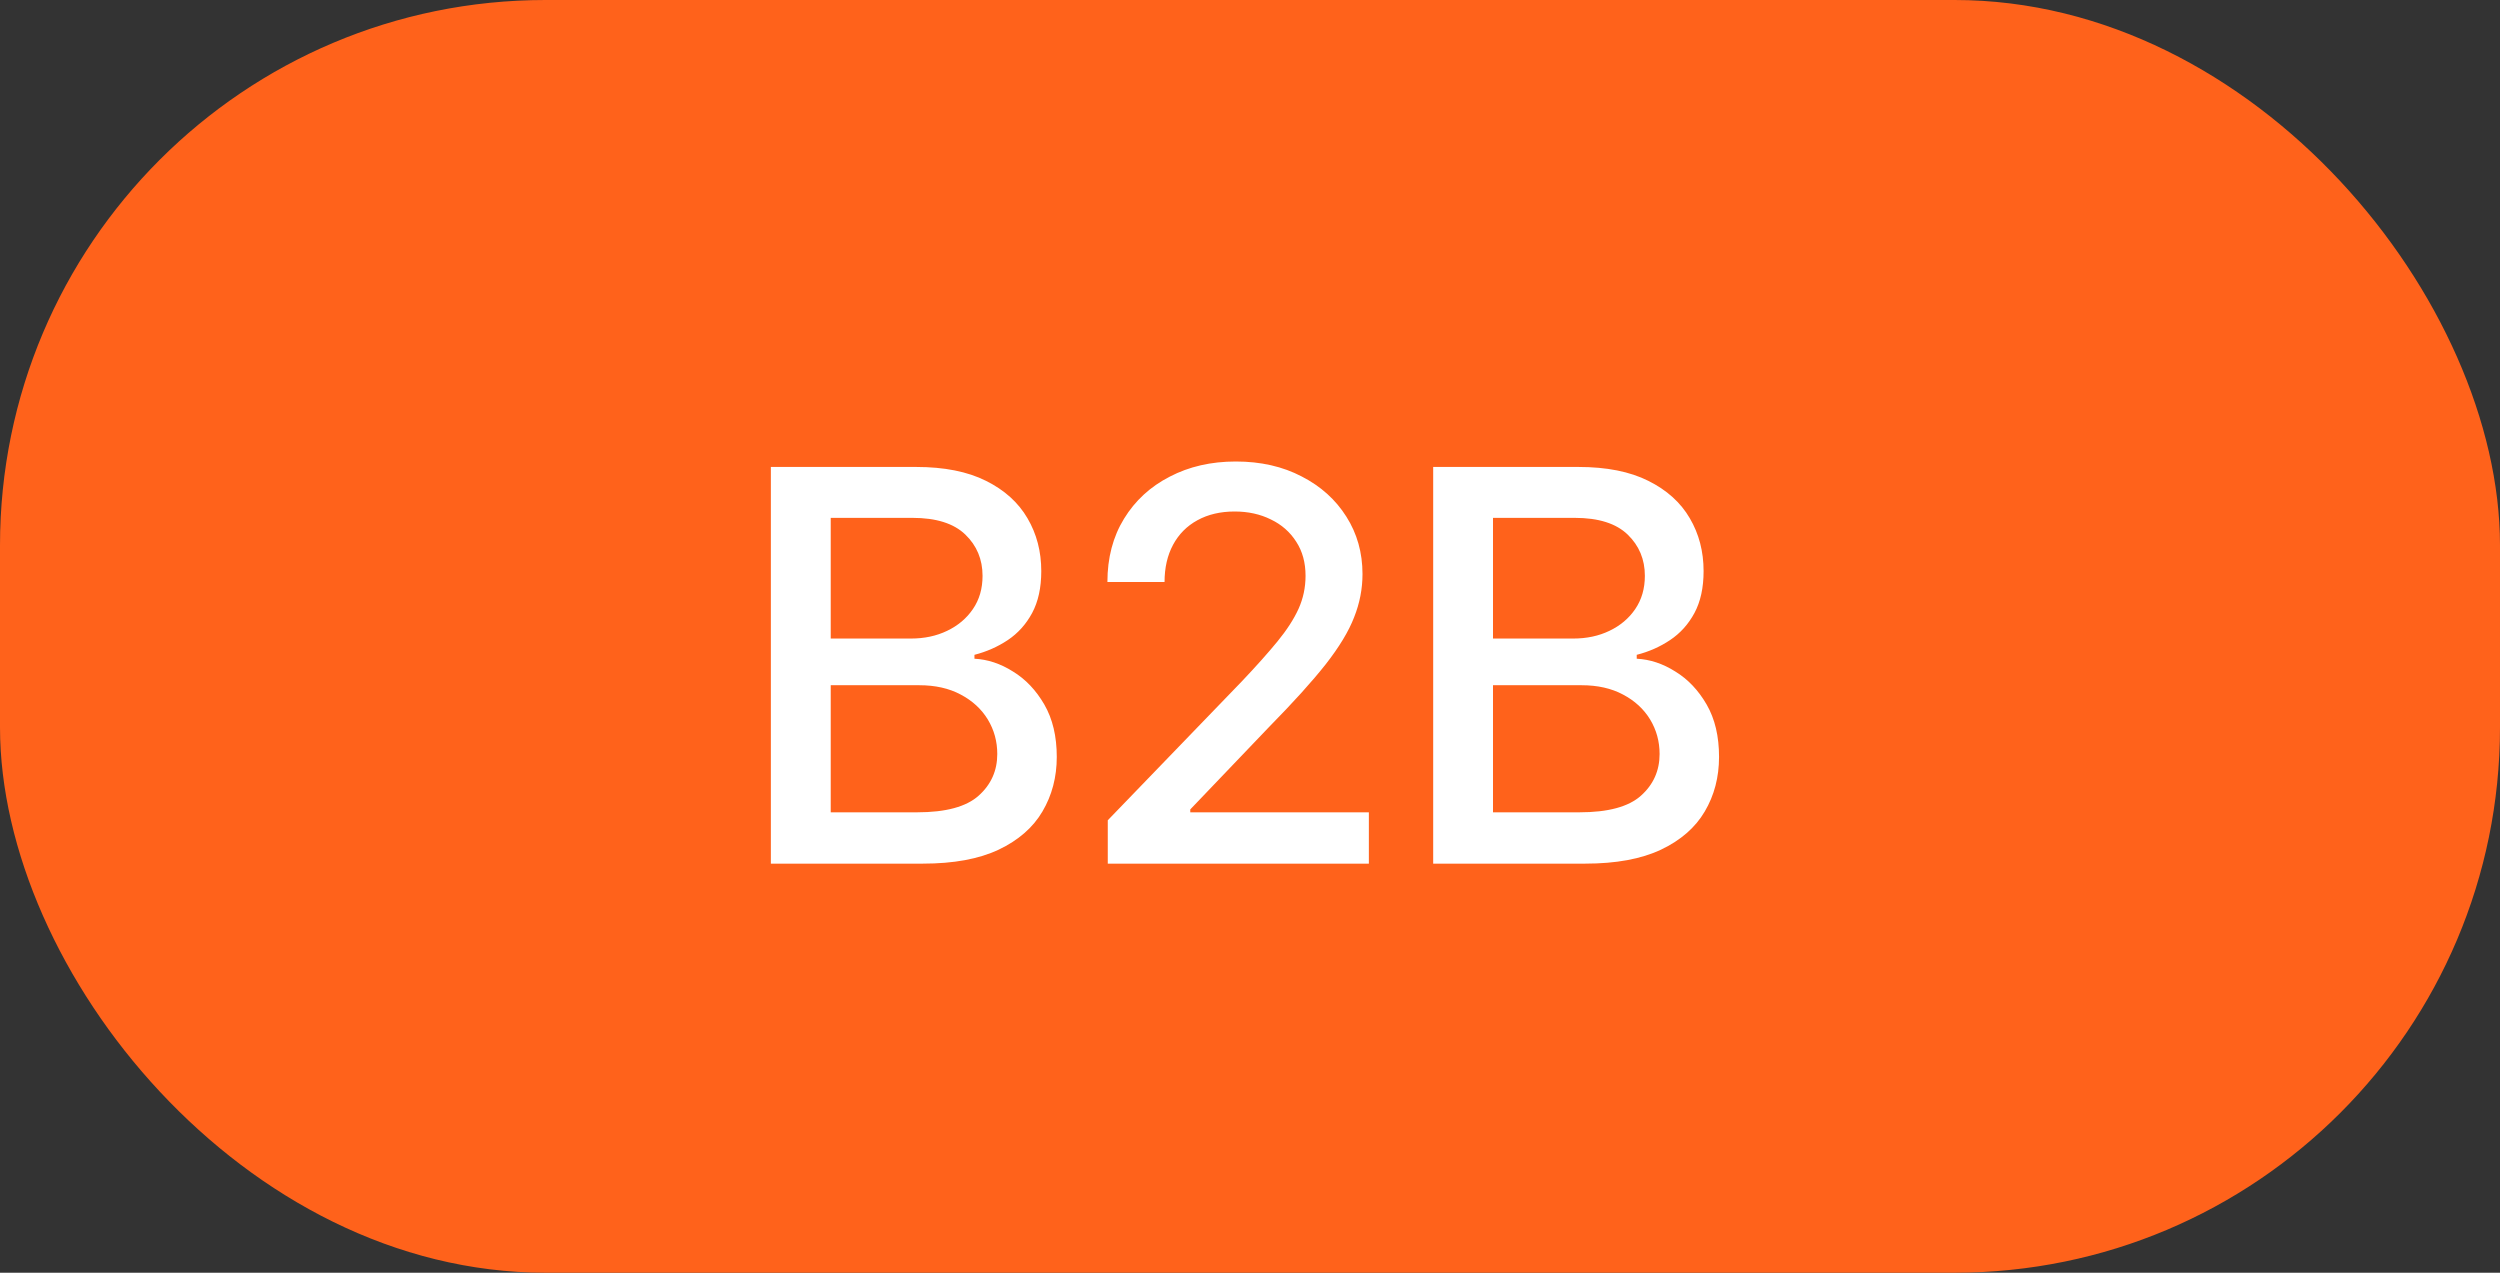 <?xml version="1.0" encoding="UTF-8"?> <svg xmlns="http://www.w3.org/2000/svg" width="55" height="28" viewBox="0 0 55 28" fill="none"><rect x="0" y="0" width="55" height="28" fill="#333333" stroke="none"/><rect width="55" height="28" rx="12" fill="#FF621B"></rect><path d="M16.959 19V10.273H20.155C20.774 10.273 21.287 10.375 21.693 10.579C22.099 10.781 22.403 11.055 22.605 11.402C22.807 11.746 22.908 12.133 22.908 12.565C22.908 12.929 22.841 13.236 22.707 13.486C22.574 13.733 22.395 13.932 22.171 14.082C21.949 14.23 21.704 14.338 21.438 14.406V14.492C21.727 14.506 22.01 14.599 22.285 14.773C22.564 14.943 22.794 15.186 22.976 15.501C23.158 15.817 23.249 16.2 23.249 16.652C23.249 17.098 23.143 17.499 22.933 17.854C22.726 18.206 22.405 18.486 21.97 18.693C21.535 18.898 20.98 19 20.304 19H16.959ZM18.276 17.871H20.176C20.807 17.871 21.259 17.749 21.531 17.504C21.804 17.26 21.94 16.954 21.94 16.588C21.94 16.312 21.871 16.06 21.732 15.829C21.592 15.599 21.393 15.416 21.135 15.28C20.879 15.143 20.575 15.075 20.223 15.075H18.276V17.871ZM18.276 14.048H20.04C20.335 14.048 20.601 13.992 20.837 13.878C21.075 13.764 21.264 13.605 21.403 13.401C21.546 13.193 21.616 12.949 21.616 12.668C21.616 12.307 21.49 12.004 21.237 11.76C20.984 11.516 20.597 11.393 20.074 11.393H18.276V14.048ZM24.371 19V18.046L27.324 14.986C27.64 14.653 27.899 14.362 28.104 14.112C28.311 13.859 28.466 13.619 28.569 13.392C28.671 13.165 28.722 12.923 28.722 12.668C28.722 12.378 28.654 12.128 28.517 11.918C28.381 11.704 28.195 11.541 27.959 11.428C27.723 11.311 27.458 11.253 27.162 11.253C26.85 11.253 26.577 11.317 26.344 11.445C26.111 11.572 25.932 11.753 25.807 11.986C25.682 12.219 25.62 12.492 25.62 12.804H24.363C24.363 12.273 24.485 11.808 24.729 11.411C24.973 11.013 25.309 10.704 25.735 10.486C26.161 10.264 26.645 10.153 27.188 10.153C27.736 10.153 28.219 10.263 28.637 10.482C29.057 10.697 29.385 10.993 29.621 11.368C29.857 11.74 29.975 12.161 29.975 12.629C29.975 12.953 29.914 13.27 29.791 13.579C29.672 13.889 29.463 14.234 29.165 14.615C28.867 14.993 28.452 15.452 27.921 15.992L26.186 17.807V17.871H30.115V19H24.371ZM31.53 19V10.273H34.726C35.345 10.273 35.858 10.375 36.264 10.579C36.67 10.781 36.974 11.055 37.176 11.402C37.378 11.746 37.479 12.133 37.479 12.565C37.479 12.929 37.412 13.236 37.278 13.486C37.145 13.733 36.966 13.932 36.741 14.082C36.52 14.23 36.276 14.338 36.008 14.406V14.492C36.298 14.506 36.581 14.599 36.856 14.773C37.135 14.943 37.365 15.186 37.547 15.501C37.729 15.817 37.819 16.2 37.819 16.652C37.819 17.098 37.714 17.499 37.504 17.854C37.297 18.206 36.976 18.486 36.541 18.693C36.106 18.898 35.551 19 34.875 19H31.53ZM32.846 17.871H34.747C35.378 17.871 35.83 17.749 36.102 17.504C36.375 17.26 36.511 16.954 36.511 16.588C36.511 16.312 36.442 16.06 36.303 15.829C36.163 15.599 35.964 15.416 35.706 15.28C35.45 15.143 35.146 15.075 34.794 15.075H32.846V17.871ZM32.846 14.048H34.611C34.906 14.048 35.172 13.992 35.408 13.878C35.646 13.764 35.835 13.605 35.974 13.401C36.116 13.193 36.187 12.949 36.187 12.668C36.187 12.307 36.061 12.004 35.808 11.76C35.555 11.516 35.167 11.393 34.645 11.393H32.846V14.048Z" fill="white"></path></svg> 